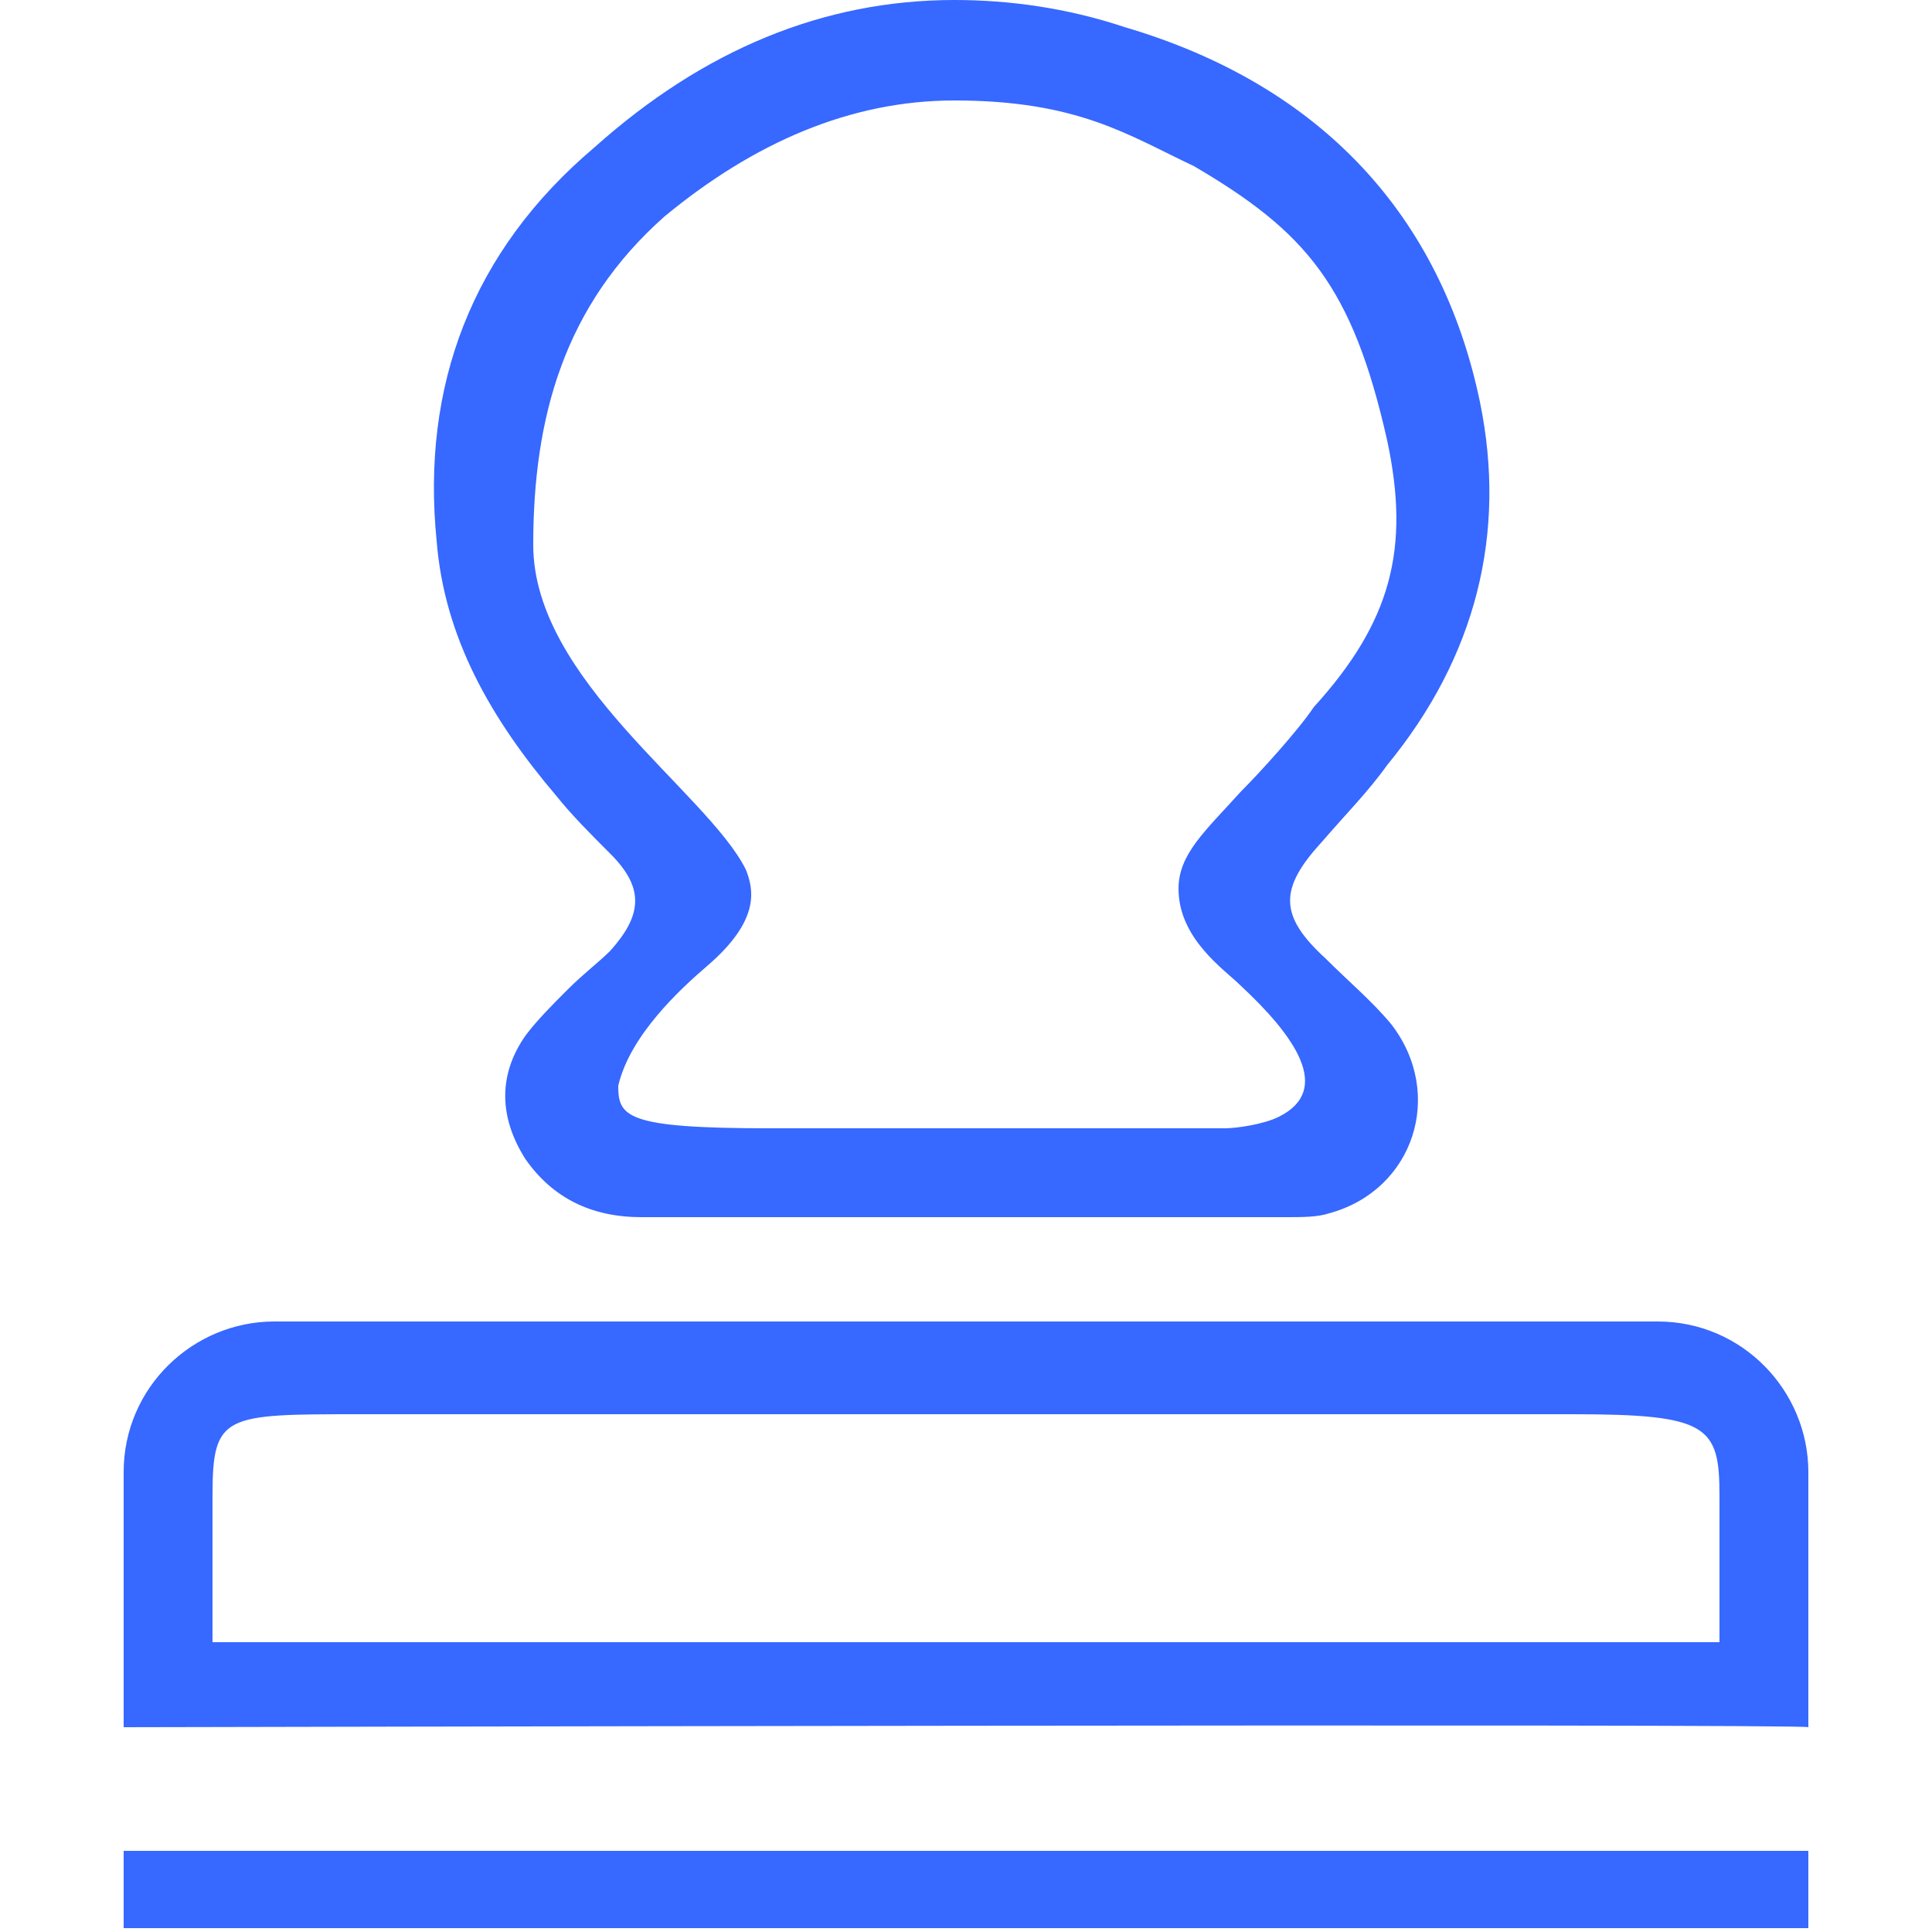 <?xml version="1.0" encoding="utf-8"?>
<!-- Generator: Adobe Illustrator 26.0.0, SVG Export Plug-In . SVG Version: 6.00 Build 0)  -->
<svg version="1.1" id="图层_1" xmlns="http://www.w3.org/2000/svg" xmlns:xlink="http://www.w3.org/1999/xlink" x="0px" y="0px"
	 viewBox="0 0 50 50" style="enable-background:new 0 0 50 50;" xml:space="preserve">
<style type="text/css">
	.st0{fill:#3768FF;}
</style>
<path class="st0" d="M3.2,49.9v-2h43.6v2H3.2z M3.2,44.7v-6.6c0-2.2,1.8-3.9,3.9-3.9h35.8c2.2,0,3.9,1.8,3.9,3.9v6.6
	C46.8,44.6,3.2,44.7,3.2,44.7z M44.5,38.7c0-1.8-0.3-2.1-3.8-2.1H9.3c-3.5,0-3.8,0-3.8,2.1v3.8c0,0,39,0,39,0V38.7z M34.2,21.8
	c-1.1,1.2-1.1,1.9,0.1,3c0.6,0.6,1.2,1.1,1.7,1.7c1.4,1.8,0.6,4.3-1.6,4.9c-0.3,0.1-0.7,0.1-1.1,0.1c-1.5,0-2.9,0-4.4,0
	c-1.3,0-2.7,0-4,0c-1.6,0-3.2,0-4.8,0c-1.2,0-2.3,0-3.5,0c-1.3,0-2.3-0.5-3-1.5c-0.7-1.1-0.7-2.2,0-3.2c0.3-0.4,0.7-0.8,1.1-1.2
	c0.4-0.4,0.8-0.7,1.1-1c0.8-0.9,0.9-1.6,0-2.5c-0.5-0.5-1-1-1.4-1.5c-1.7-2-2.9-4.1-3.1-6.6c-0.4-4,0.9-7.5,4.1-10.2
	C18.2,1.3,21.3,0,24.7,0c1.4,0,2.9,0.2,4.4,0.7c5.1,1.5,8.2,4.9,9.2,9.7c0.7,3.4-0.1,6.6-2.4,9.4C35.4,20.5,34.8,21.1,34.2,21.8z
	 M35.9,11.4c-0.9-4-2.1-5.4-5-7.1c-1.7-0.8-3-1.7-6.2-1.7c-2.7,0-5.2,1.1-7.5,3c-2.6,2.3-3.4,5.2-3.4,8.5c0,3.5,4.5,6.4,5.5,8.4
	c0.2,0.5,0.4,1.3-1,2.5c-0.7,0.6-2,1.8-2.3,3.1c0,0.8,0.2,1.1,3.9,1.1c1.3,0,10.6,0,11.8,0c0.3,0,1-0.1,1.4-0.3
	c1.4-0.7,0.4-2.1-1-3.4c-0.4-0.4-1.6-1.2-1.6-2.5c0-0.9,0.7-1.5,1.6-2.5c0.5-0.5,1.5-1.6,1.9-2.2C36,16.1,36.5,14.2,35.9,11.4z"/>
</svg>
